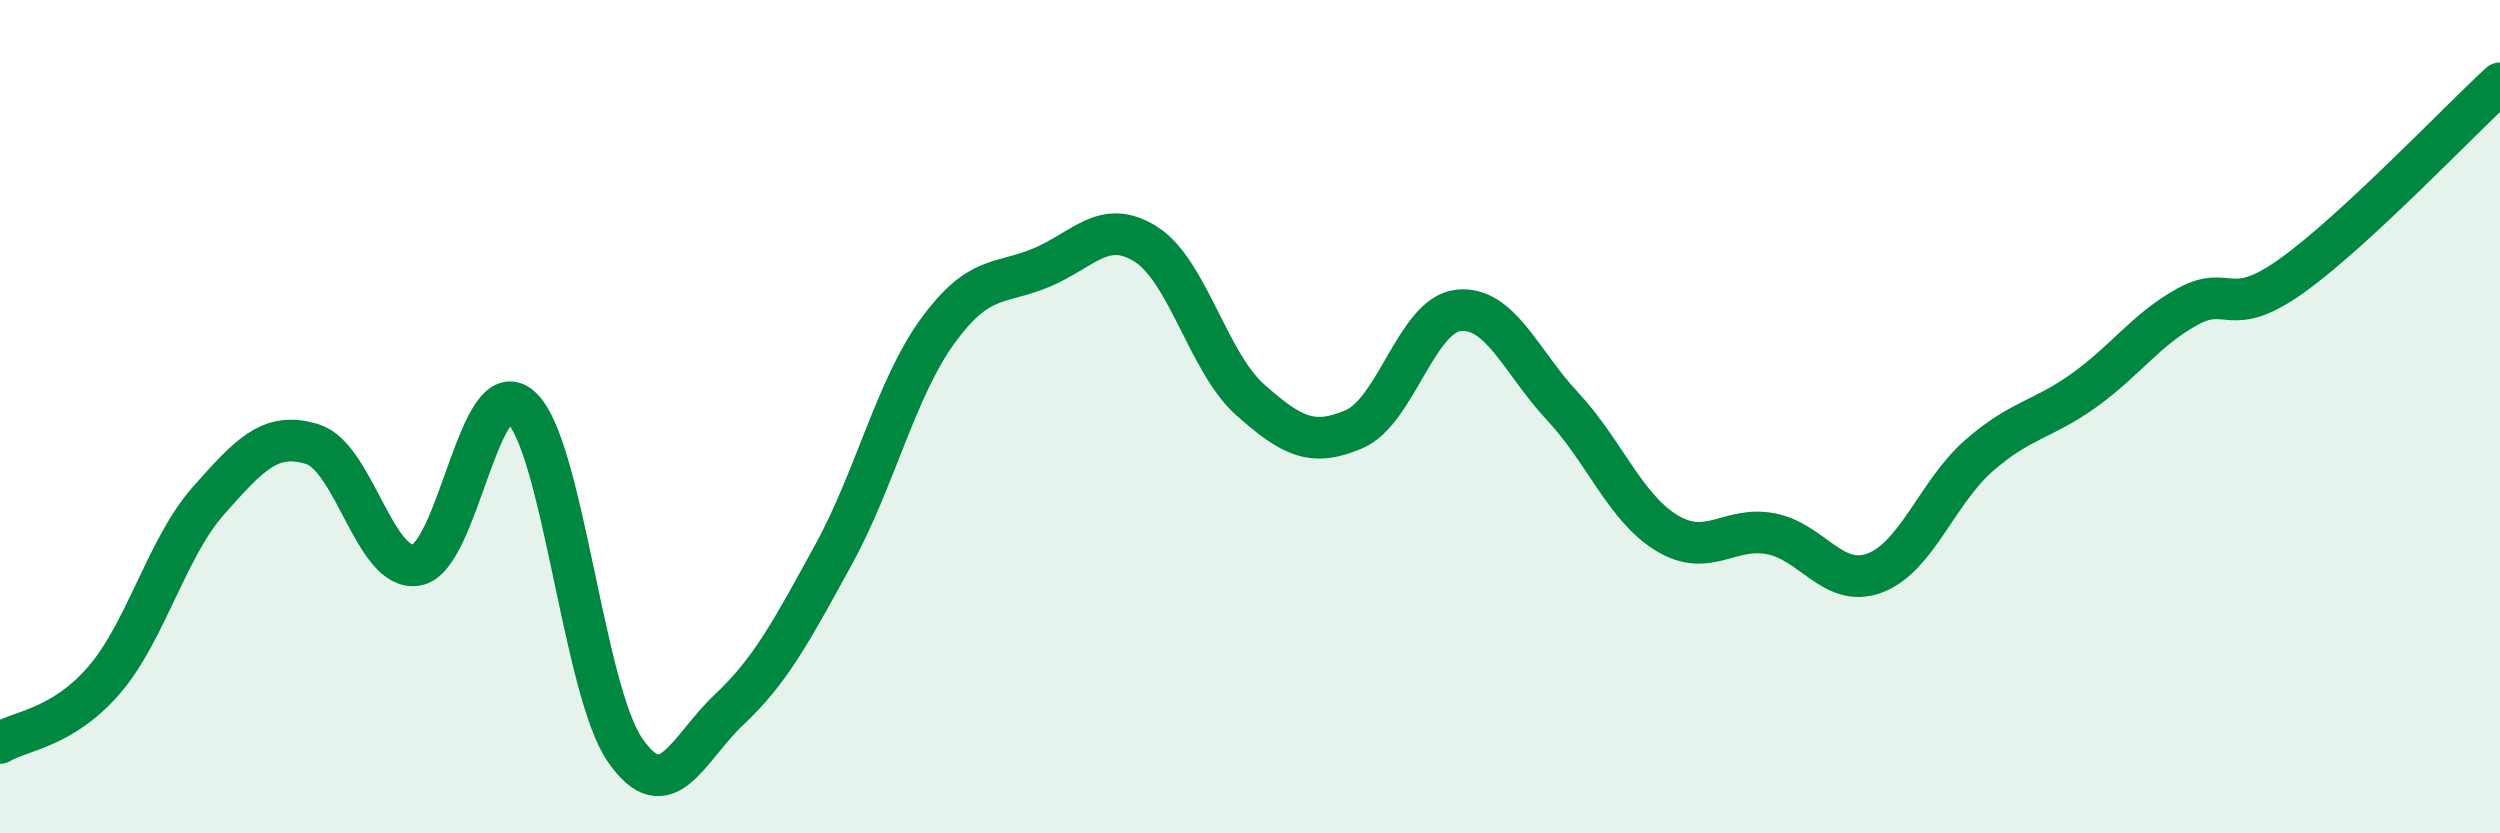
    <svg width="60" height="20" viewBox="0 0 60 20" xmlns="http://www.w3.org/2000/svg">
      <path
        d="M 0,17.83 C 0.5,17.53 1.5,17.48 2.5,16.32 C 3.5,15.16 4,13.15 5,12.02 C 6,10.89 6.5,10.35 7.5,10.66 C 8.5,10.97 9,13.74 10,13.56 C 11,13.38 11.5,8.88 12.5,9.77 C 13.5,10.66 14,16.55 15,18 C 16,19.45 16.5,17.97 17.5,17.03 C 18.5,16.09 19,15.14 20,13.32 C 21,11.5 21.5,9.33 22.5,7.95 C 23.5,6.57 24,6.84 25,6.42 C 26,6 26.5,5.23 27.5,5.86 C 28.5,6.49 29,8.7 30,9.59 C 31,10.48 31.5,10.73 32.5,10.3 C 33.5,9.87 34,7.56 35,7.45 C 36,7.34 36.5,8.68 37.5,9.75 C 38.5,10.82 39,12.18 40,12.79 C 41,13.4 41.5,12.62 42.5,12.81 C 43.5,13 44,14.13 45,13.75 C 46,13.37 46.5,11.8 47.5,10.93 C 48.5,10.06 49,10.09 50,9.38 C 51,8.67 51.5,7.91 52.5,7.36 C 53.5,6.81 53.5,7.69 55,6.62 C 56.5,5.55 59,2.92 60,2L60 20L0 20Z"
        fill="#008740"
        opacity="0.1"
        stroke-linecap="round"
        stroke-linejoin="round"
      />
      <path
        d="M 0,17.83 C 0.5,17.53 1.5,17.48 2.5,16.32 C 3.5,15.16 4,13.15 5,12.02 C 6,10.89 6.5,10.35 7.5,10.66 C 8.5,10.97 9,13.74 10,13.56 C 11,13.38 11.5,8.88 12.5,9.77 C 13.5,10.66 14,16.55 15,18 C 16,19.45 16.5,17.97 17.5,17.03 C 18.5,16.09 19,15.14 20,13.32 C 21,11.5 21.5,9.33 22.5,7.95 C 23.5,6.57 24,6.84 25,6.42 C 26,6 26.5,5.23 27.5,5.86 C 28.5,6.49 29,8.7 30,9.59 C 31,10.48 31.5,10.73 32.5,10.3 C 33.5,9.87 34,7.56 35,7.45 C 36,7.34 36.5,8.68 37.5,9.75 C 38.5,10.82 39,12.18 40,12.79 C 41,13.4 41.5,12.62 42.5,12.81 C 43.5,13 44,14.13 45,13.75 C 46,13.37 46.5,11.8 47.5,10.93 C 48.5,10.06 49,10.09 50,9.38 C 51,8.67 51.5,7.91 52.5,7.36 C 53.5,6.81 53.5,7.69 55,6.62 C 56.5,5.55 59,2.92 60,2"
        stroke="#008740"
        stroke-width="1"
        fill="none"
        stroke-linecap="round"
        stroke-linejoin="round"
      />
    </svg>
  